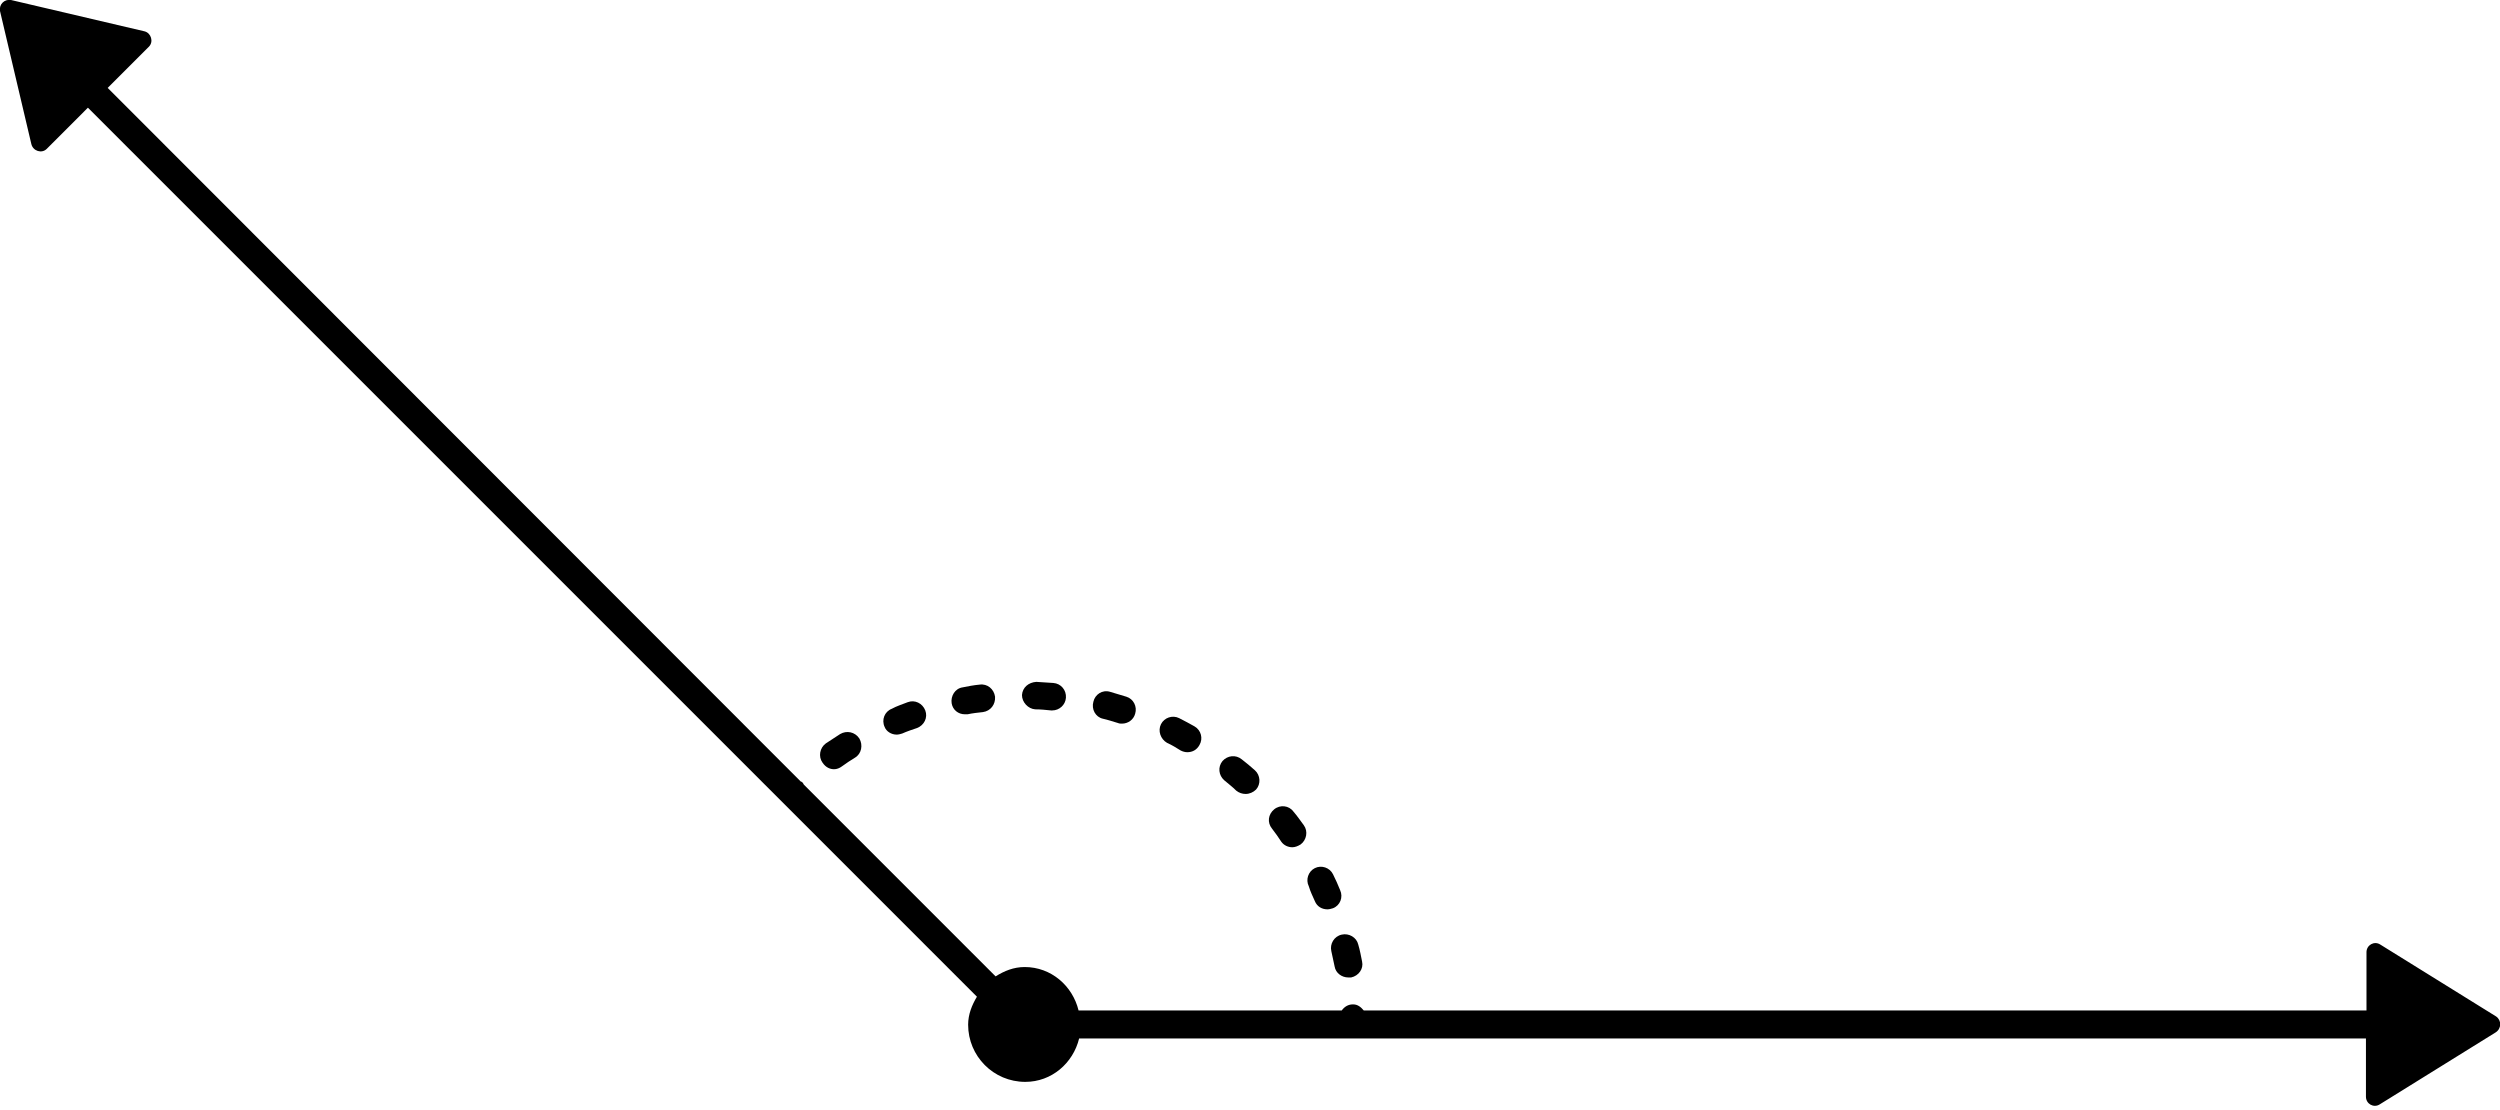 <?xml version="1.0" encoding="UTF-8"?>
<!DOCTYPE svg PUBLIC '-//W3C//DTD SVG 1.0//EN'
          'http://www.w3.org/TR/2001/REC-SVG-20010904/DTD/svg10.dtd'>
<svg height="20.2" preserveAspectRatio="xMidYMid meet" version="1.0" viewBox="-0.0 -0.0 45.5 20.2" width="45.5" xmlns="http://www.w3.org/2000/svg" xmlns:xlink="http://www.w3.org/1999/xlink" zoomAndPan="magnify"
><g id="change1_1"
  ><path d="M21.49,13.66c0.04,0.02,0.08,0.03,0.12,0.03c0.09,0,0.17-0.04,0.22-0.13c0.07-0.12,0.03-0.27-0.09-0.34 c-0.09-0.05-0.18-0.1-0.28-0.15c-0.12-0.06-0.27-0.01-0.33,0.11c-0.06,0.12-0.01,0.27,0.11,0.34 C21.33,13.56,21.41,13.61,21.49,13.66z"
    /><path d="M22.5,14.39c0.05,0.04,0.11,0.06,0.17,0.06c0.07,0,0.14-0.03,0.19-0.08c0.09-0.1,0.08-0.26-0.02-0.35 c-0.08-0.07-0.16-0.14-0.24-0.2c-0.11-0.09-0.26-0.07-0.35,0.03c-0.09,0.11-0.07,0.26,0.03,0.35 C22.35,14.26,22.43,14.32,22.5,14.39z"
    /><path d="M23.32,15.32c0.05,0.07,0.13,0.1,0.2,0.1c0.05,0,0.1-0.02,0.15-0.05c0.11-0.08,0.14-0.24,0.06-0.35 c-0.06-0.08-0.12-0.17-0.19-0.25c-0.08-0.11-0.24-0.13-0.35-0.04c-0.11,0.09-0.13,0.24-0.04,0.35 C23.21,15.16,23.27,15.24,23.32,15.32z"
    /><path d="M23.93,16.4c0.04,0.1,0.13,0.15,0.23,0.15c0.03,0,0.07-0.01,0.1-0.02c0.13-0.05,0.19-0.2,0.13-0.33 c-0.04-0.1-0.08-0.19-0.13-0.29c-0.06-0.12-0.21-0.17-0.33-0.11c-0.12,0.06-0.17,0.21-0.11,0.33 C23.85,16.23,23.89,16.31,23.93,16.4z"
    /><path d="M24.23,17.31c0.02,0.09,0.04,0.19,0.06,0.28c0.02,0.12,0.13,0.2,0.25,0.2c0.01,0,0.03,0,0.05,0 c0.14-0.03,0.23-0.16,0.2-0.29c-0.02-0.1-0.04-0.21-0.07-0.31c-0.03-0.13-0.17-0.21-0.3-0.18C24.28,17.04,24.2,17.18,24.23,17.31z"
    /><path d="M17.56,13c0.01,0,0.03,0,0.05,0c0.09-0.02,0.19-0.03,0.28-0.04c0.14-0.02,0.23-0.14,0.22-0.28 c-0.02-0.14-0.14-0.24-0.28-0.22c-0.11,0.01-0.21,0.03-0.31,0.05c-0.14,0.02-0.22,0.16-0.2,0.29C17.34,12.92,17.44,13,17.56,13z"
    /><path d="M20.07,13.08c0.09,0.02,0.18,0.05,0.28,0.08c0.02,0.01,0.05,0.01,0.07,0.01c0.11,0,0.21-0.07,0.24-0.18 c0.04-0.13-0.03-0.27-0.16-0.31c-0.1-0.03-0.2-0.06-0.3-0.09c-0.14-0.04-0.27,0.05-0.3,0.18C19.86,12.91,19.94,13.05,20.07,13.08z"
    /><path d="M16.32,13.37c0.03,0,0.07-0.01,0.1-0.02c0.09-0.04,0.18-0.07,0.27-0.1c0.13-0.05,0.2-0.19,0.15-0.32s-0.19-0.2-0.32-0.15 c-0.1,0.04-0.2,0.07-0.29,0.12c-0.13,0.05-0.19,0.2-0.13,0.33C16.13,13.31,16.22,13.37,16.32,13.37z"
    /><path d="M15.18,14c0.05,0,0.1-0.02,0.14-0.05c0.08-0.06,0.16-0.11,0.24-0.16c0.12-0.07,0.15-0.23,0.08-0.35 c-0.08-0.12-0.23-0.15-0.35-0.08c-0.09,0.06-0.17,0.11-0.26,0.17c-0.11,0.08-0.14,0.24-0.06,0.35C15.03,13.97,15.11,14,15.18,14z"
    /><path d="M18.84,12.91c0.1,0,0.19,0.01,0.29,0.02c0.01,0,0.01,0,0.02,0c0.13,0,0.24-0.1,0.25-0.23c0.01-0.14-0.09-0.26-0.23-0.27 c-0.1-0.01-0.21-0.01-0.31-0.02c-0.14,0.01-0.25,0.1-0.26,0.24C18.6,12.78,18.71,12.9,18.84,12.91z"
    /><path d="M45.43,18.5l-2.11-1.31c-0.11-0.07-0.25,0.01-0.25,0.14v1.06c0,0,0,0,0,0H24.82c-0.05-0.06-0.11-0.11-0.19-0.11 c0,0,0,0-0.01,0c-0.08,0-0.15,0.04-0.2,0.11h-0.09h-1h-0.3h-1h-0.3h-1h-0.3h-0.8c-0.11-0.45-0.5-0.79-0.98-0.79 c-0.2,0-0.37,0.07-0.53,0.17l-1.5-1.5c0,0,0,0,0,0l-0.2-0.2l-1.79-1.79c-0.01-0.02-0.02-0.04-0.04-0.05 c-0.01-0.01-0.01,0-0.02-0.01L1.96,1.6l0.75-0.75C2.8,0.76,2.75,0.6,2.63,0.57L0.2,0C0.08-0.02-0.02,0.08,0,0.2l0.57,2.42 C0.6,2.75,0.76,2.8,0.85,2.71L1.6,1.96l12.63,12.63c0,0,0,0,0,0l0.2,0.2c0,0,0,0,0,0l0.71,0.71c0,0,0,0,0,0l0.21,0.21c0,0,0,0,0,0 l0.71,0.71c0,0,0,0,0,0l0.21,0.21l0,0l0.71,0.71v0l0.21,0.21h0l0.59,0.59c-0.09,0.15-0.16,0.32-0.16,0.51 c0,0.57,0.46,1.04,1.04,1.04c0.48,0,0.87-0.34,0.98-0.79h0.8h0.3h1h0.3h1h0.3h1h0.3h18.42c0,0,0,0,0,0v1.06 c0,0.13,0.14,0.21,0.25,0.14l2.11-1.31C45.53,18.72,45.53,18.57,45.43,18.5z"
  /></g
></svg
>

